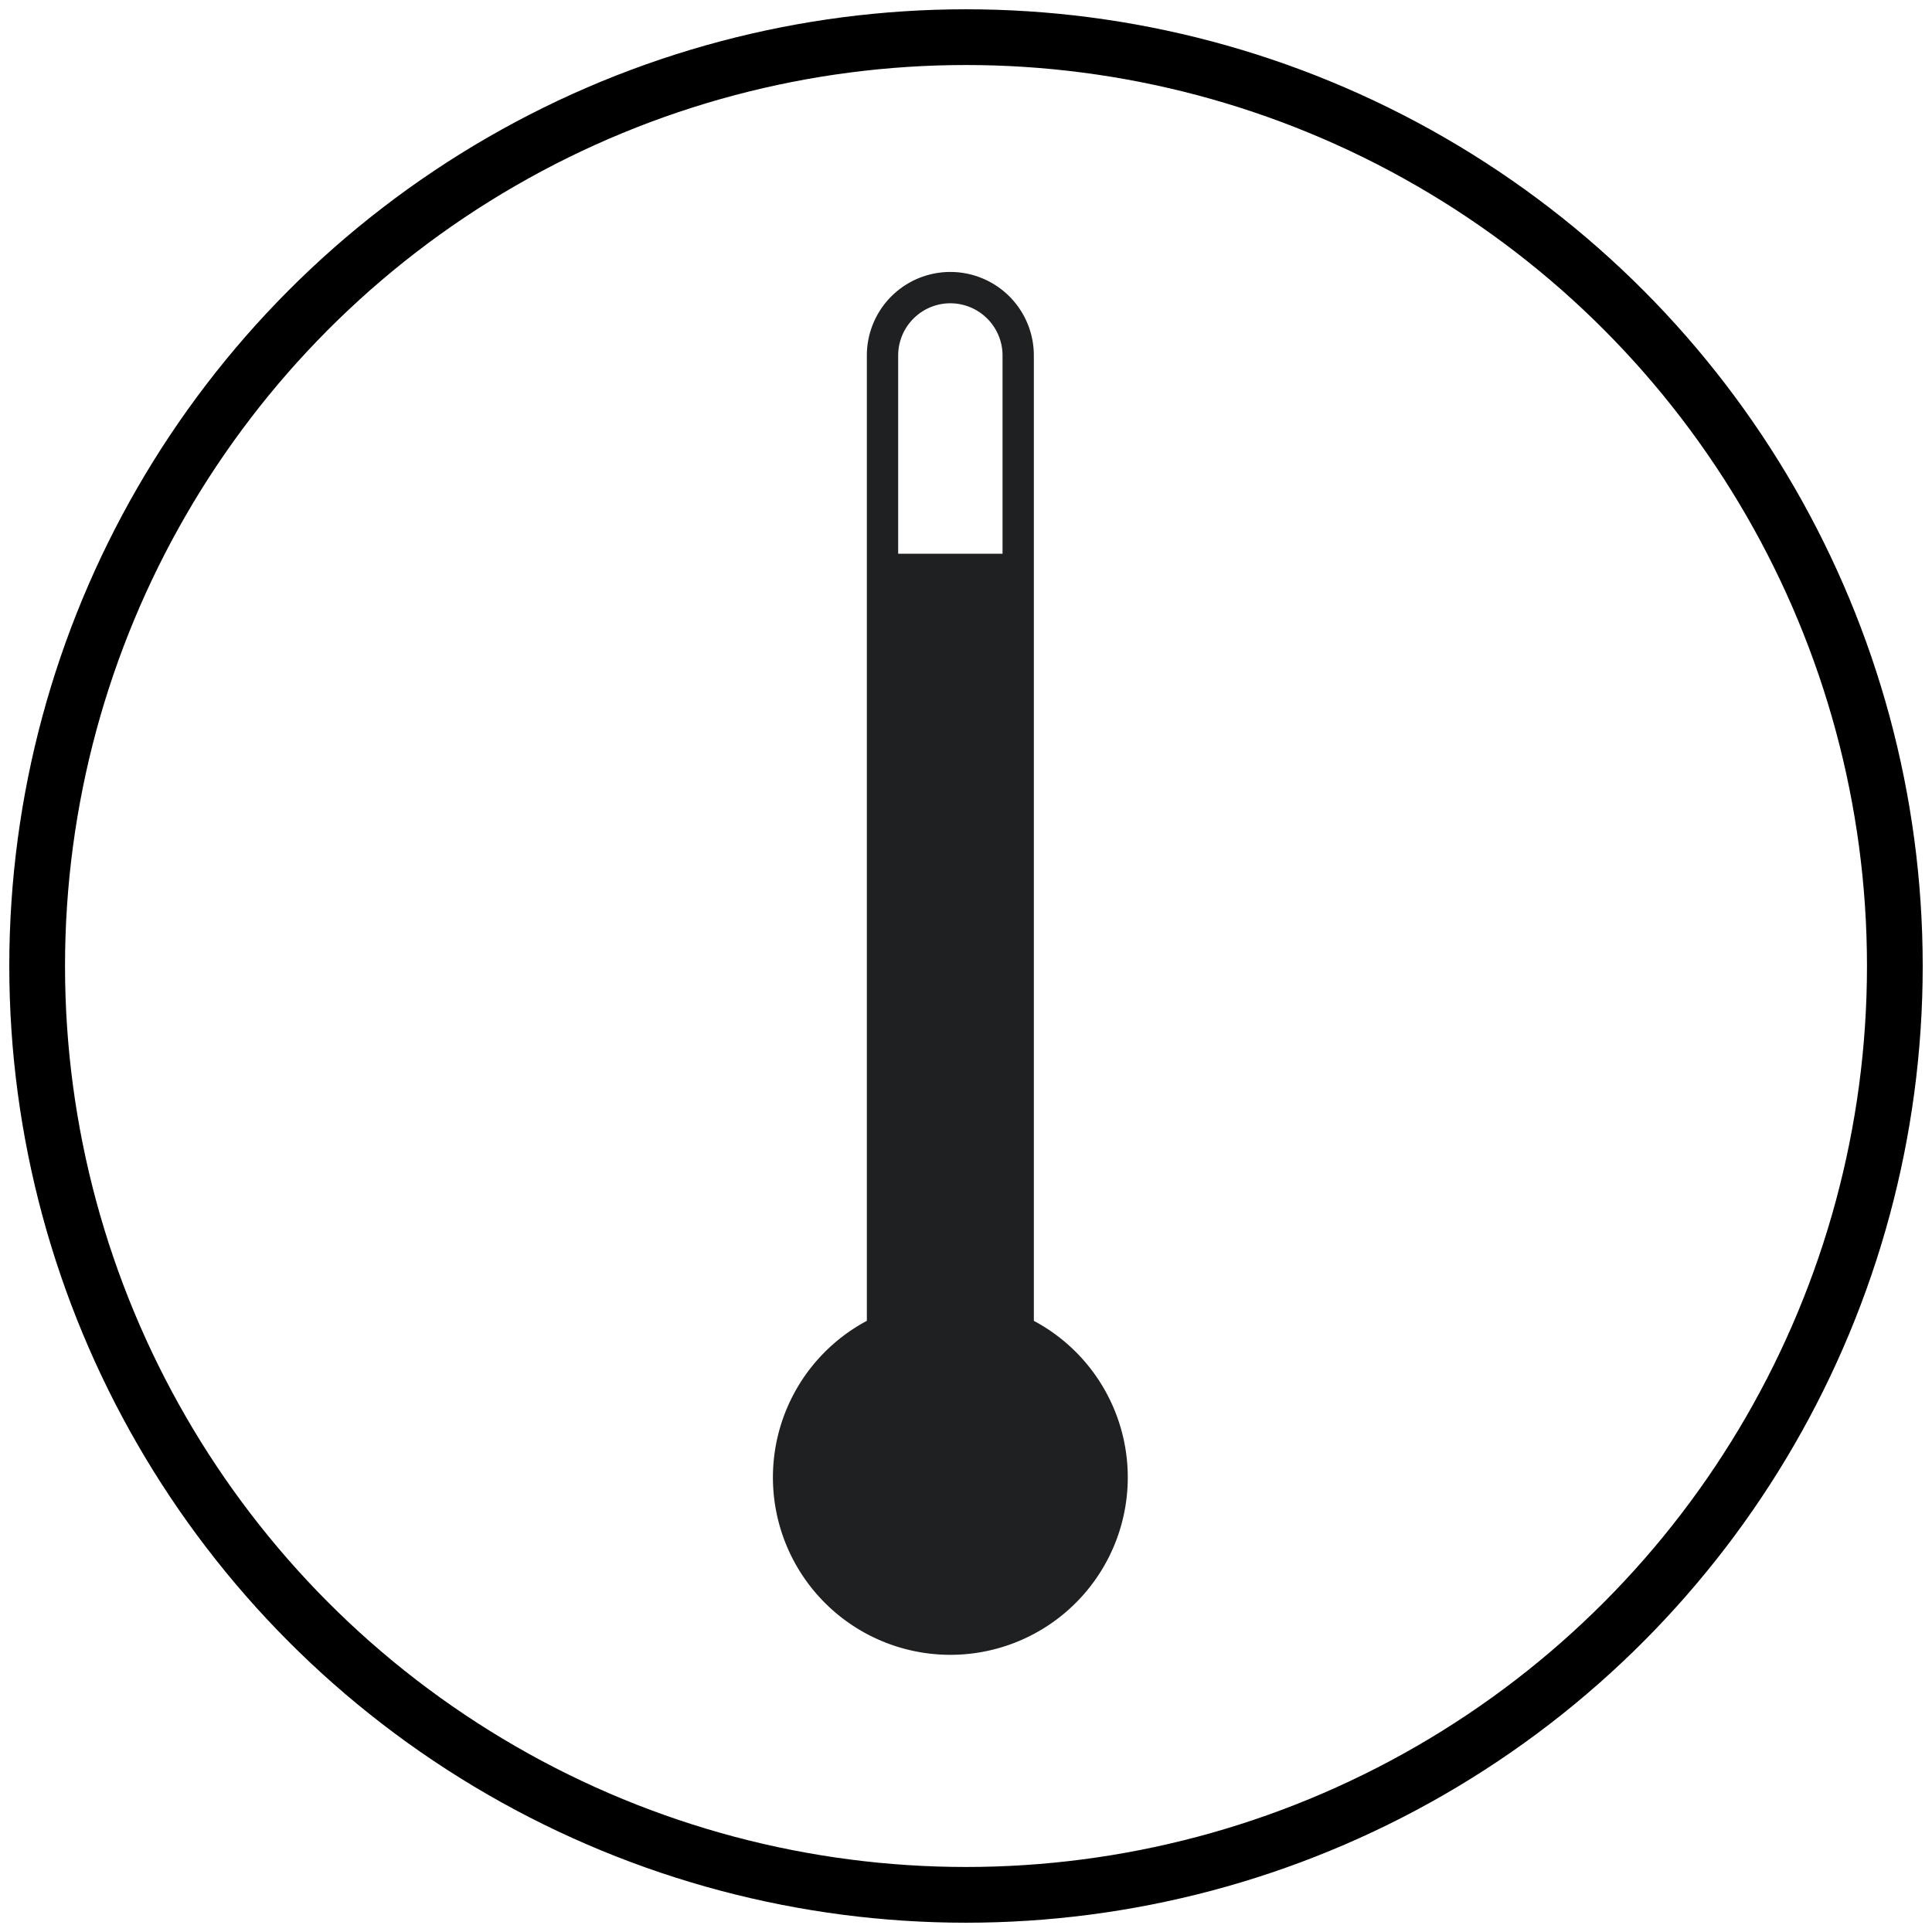 <svg xmlns="http://www.w3.org/2000/svg" xmlns:xlink="http://www.w3.org/1999/xlink" width="104" height="104" viewBox="0 0 104 104">
  <rect x="0" y="0" width="104" height="104" fill="#808080" stroke="none"/>
  <defs>
    <clipPath id="clip-温度保护">
      <rect width="104" height="104"/>
    </clipPath>
  </defs>
  <g id="温度保护" clip-path="url(#clip-温度保护)">
    <rect width="104" height="104" fill="#fff"/>
    <g id="组_4596" data-name="组 4596" transform="translate(-1507 -3693)">
      <circle id="椭圆_17" data-name="椭圆 17" cx="50" cy="50" r="50" transform="translate(1509 3695)" fill="none" stroke="#000" stroke-miterlimit="10" stroke-width="3"/>
      <path id="路径_2221" data-name="路径 2221" d="M1286.045,437.462V385.494a4.494,4.494,0,0,0-8.989,0v51.967a9.551,9.551,0,1,0,8.989,0Zm-4.494-54.776a2.812,2.812,0,0,1,2.809,2.809v10.674h-5.618V385.494A2.812,2.812,0,0,1,1281.551,382.685Z" transform="translate(276.607 3326.64)" fill="#1e2022"/>
    </g>
  </g>
</svg>
